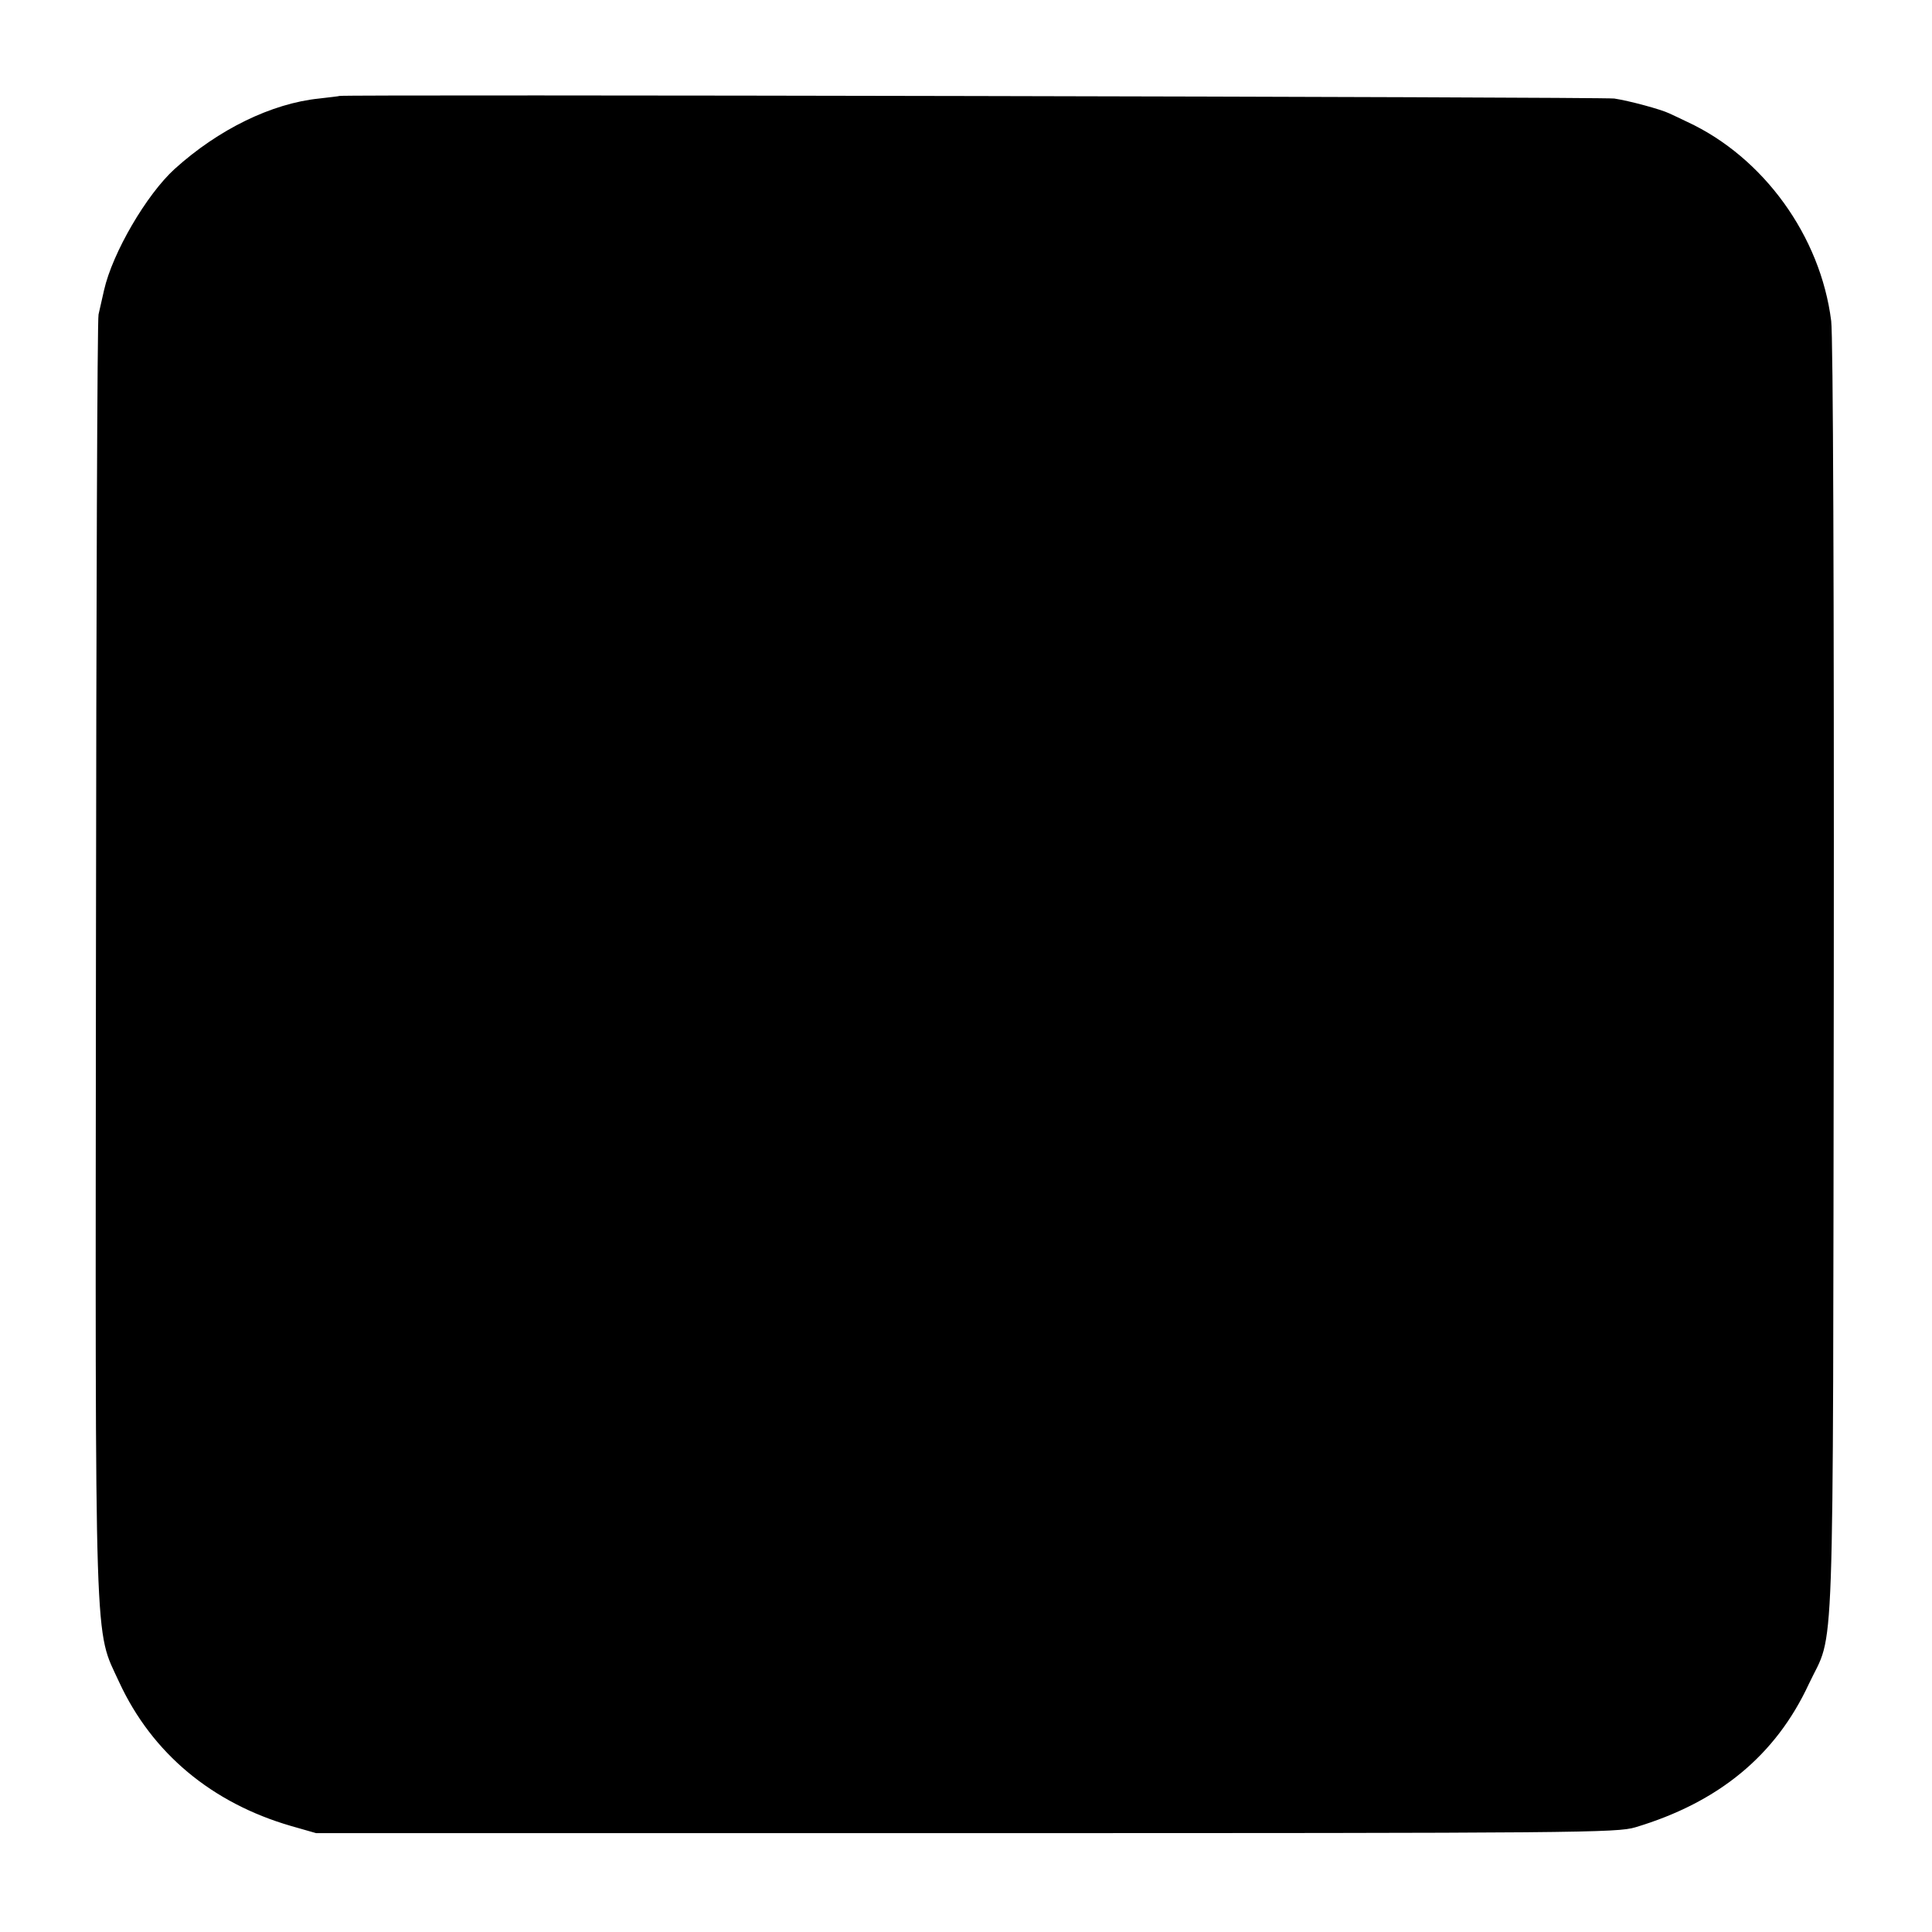 <?xml version="1.0" standalone="no"?>
<!DOCTYPE svg PUBLIC "-//W3C//DTD SVG 20010904//EN"
 "http://www.w3.org/TR/2001/REC-SVG-20010904/DTD/svg10.dtd">
<svg version="1.0" xmlns="http://www.w3.org/2000/svg"
 width="596pt" height="596pt" viewBox="0 0 596 596"
 preserveAspectRatio="xMidYMid meet">
<g transform="translate(0,596) scale(0.1,-0.1)"
fill="#000000" stroke="none">
<path d="M1047 5664 c-1 -1 -30 -4 -63 -8 -146 -15 -310 -95 -445 -217 -87
-79 -192 -259 -218 -374 -6 -27 -14 -61 -17 -75 -4 -14 -7 -905 -8 -1980 -2
-2193 -6 -2070 72 -2240 101 -218 285 -372 530 -443 l77 -22 2005 0 c1898 0
2008 1 2065 18 257 77 433 222 535 442 81 172 74 -19 77 2175 1 1187 -2 1984
-8 2030 -33 262 -209 505 -444 614 -22 11 -47 22 -55 26 -27 13 -124 39 -170
46 -35 5 -3927 13 -3933 8z"/>
</g>
</svg>
